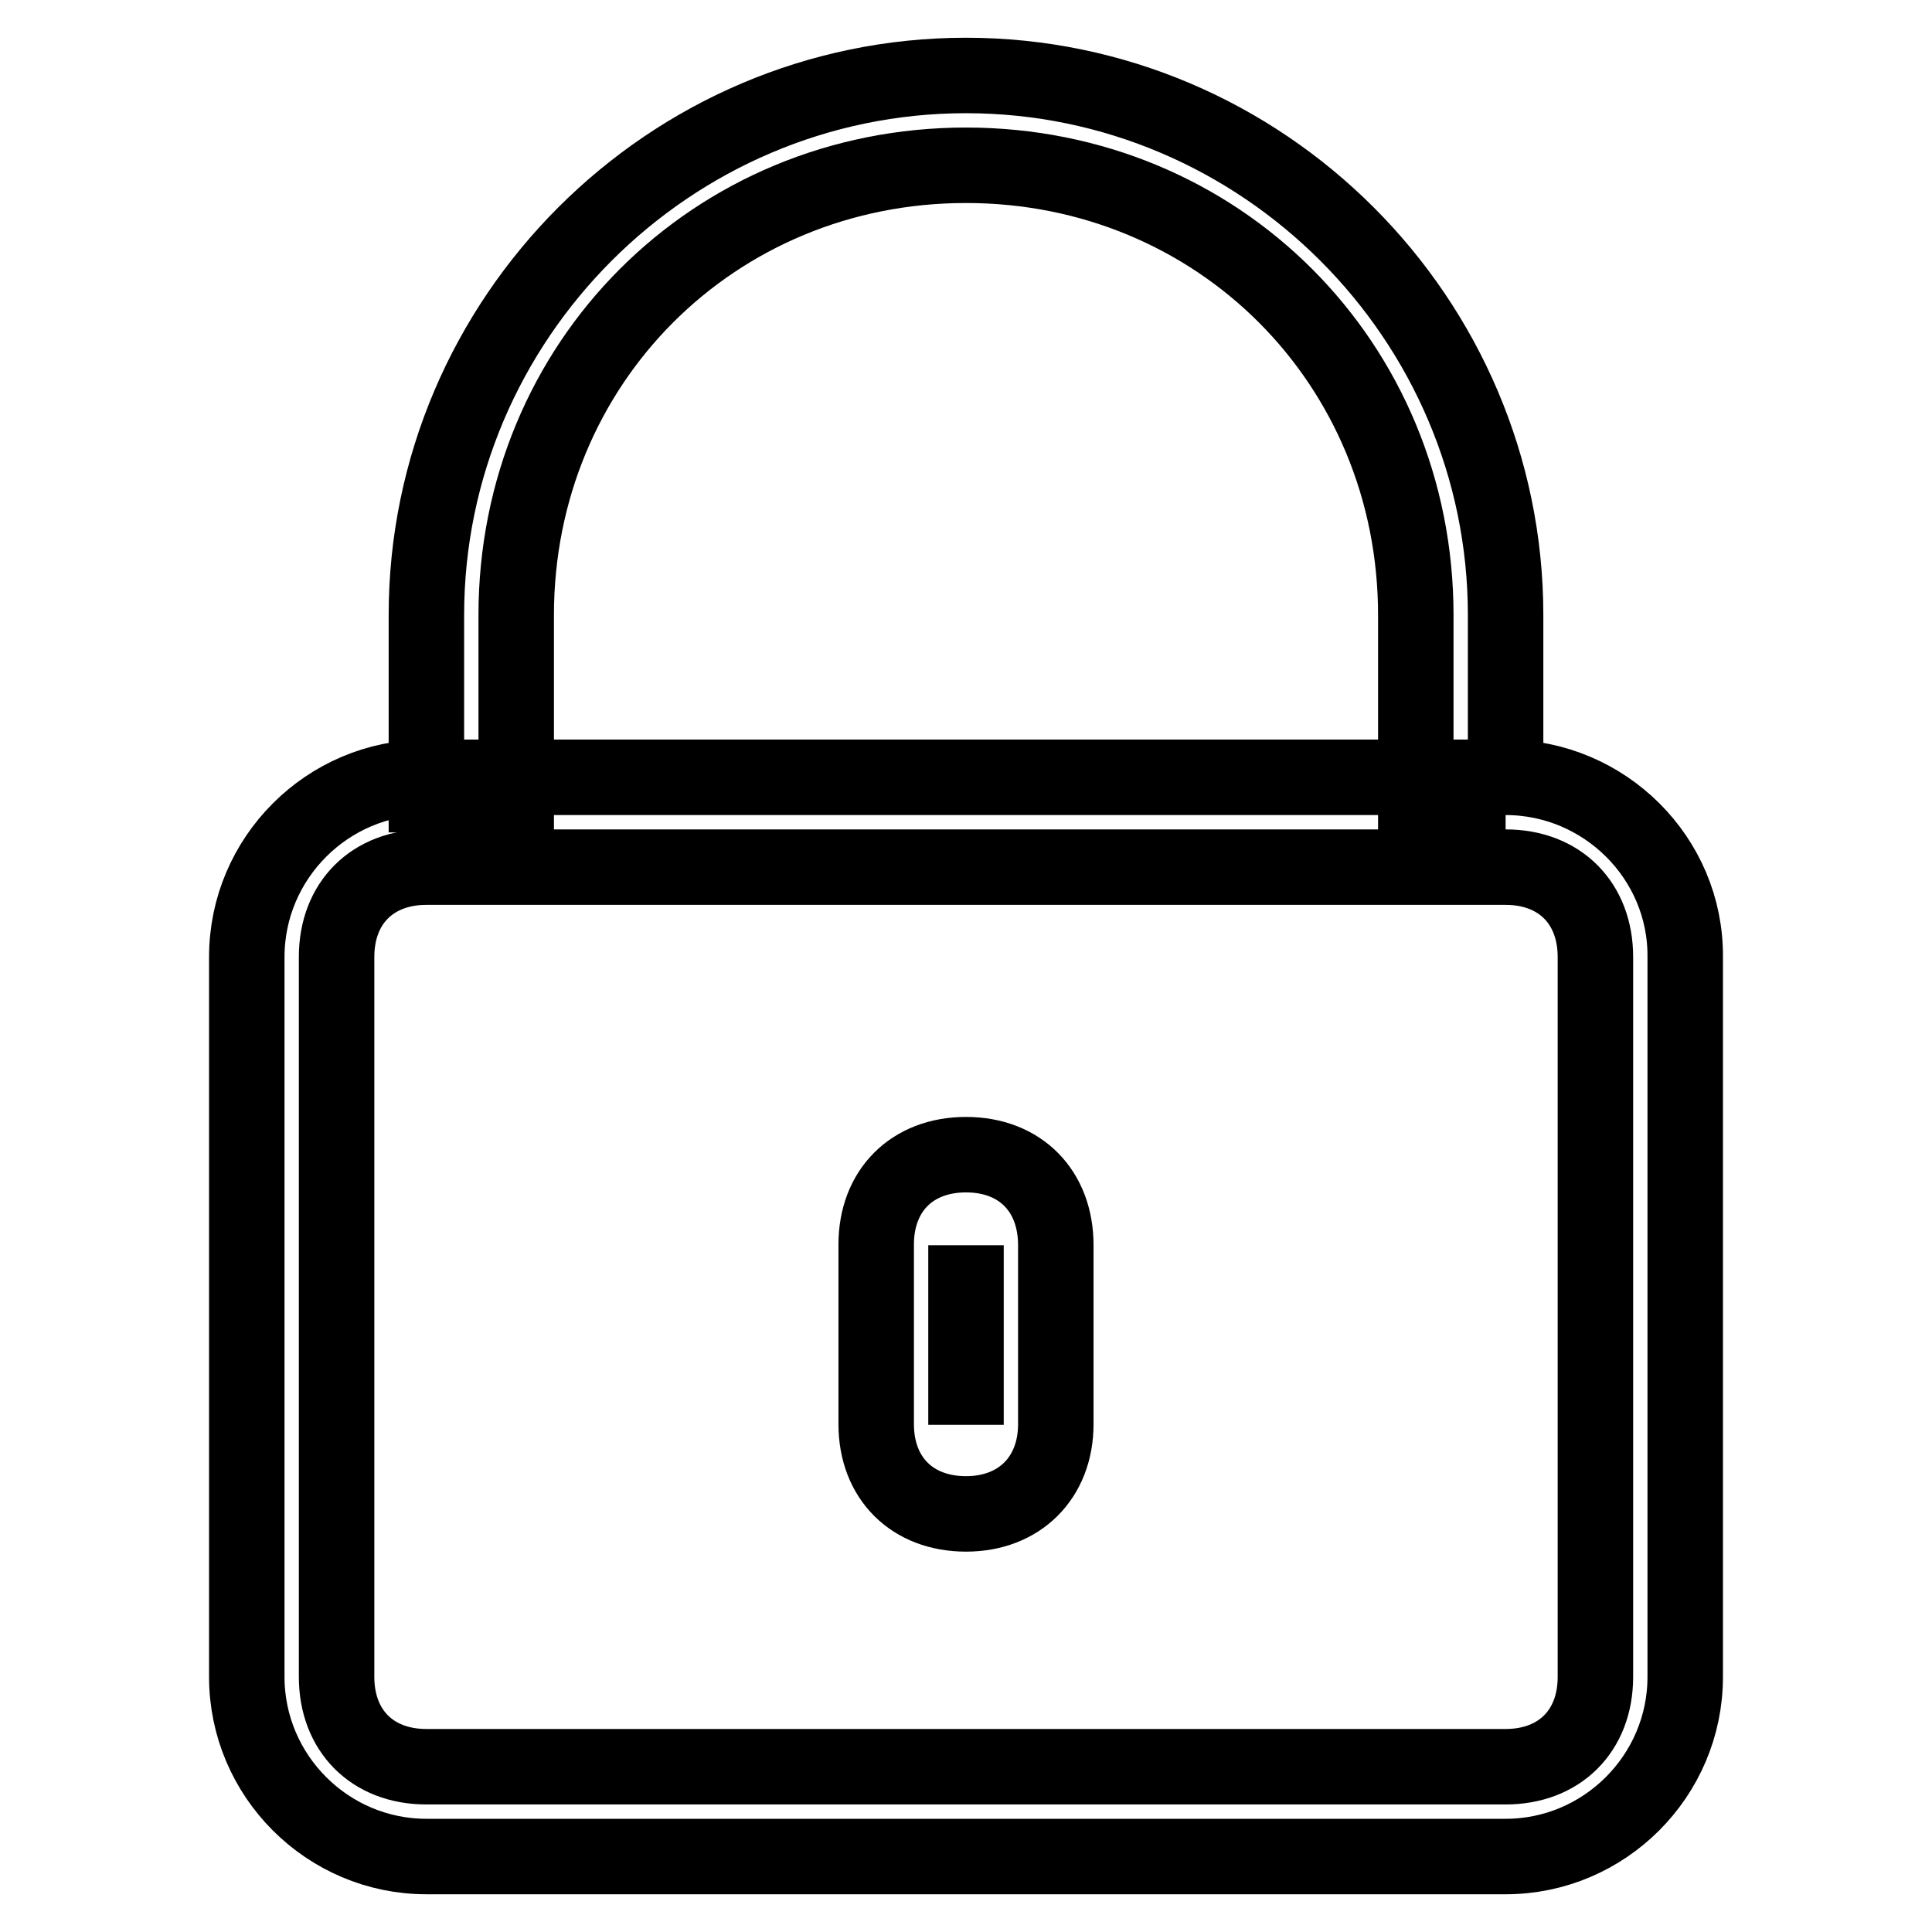<?xml version="1.0" encoding="utf-8"?>
<!-- Svg Vector Icons : http://www.onlinewebfonts.com/icon -->
<!DOCTYPE svg PUBLIC "-//W3C//DTD SVG 1.1//EN" "http://www.w3.org/Graphics/SVG/1.1/DTD/svg11.dtd">
<svg version="1.1" xmlns="http://www.w3.org/2000/svg" xmlns:xlink="http://www.w3.org/1999/xlink" x="0px" y="0px" viewBox="0 0 256 256" enable-background="new 0 0 256 256" xml:space="preserve">
<g> <path stroke-width="10" fill-opacity="0" stroke="#000000"  d="M199.5,105.4V81.5c0-39.3-32.2-71.5-71.5-71.5S56.5,42.2,56.5,81.5v23.8h11.9V81.5 c0-33.4,26.2-59.6,59.6-59.6c33.4,0,59.6,26.2,59.6,59.6v23.8H199.5z"/> <path stroke-width="10" fill-opacity="0" stroke="#000000"  d="M199.5,114.9c7.2,0,11.9,4.8,11.9,11.9v95.4c0,7.2-4.8,11.9-11.9,11.9h-143c-7.2,0-11.9-4.8-11.9-11.9 v-95.4c0-7.2,4.8-11.9,11.9-11.9H199.5 M199.5,103h-143c-13.1,0-23.8,10.7-23.8,23.8v95.4c0,13.1,10.7,23.8,23.8,23.8h143 c13.1,0,23.8-10.7,23.8-23.8v-95.4C223.4,113.7,212.6,103,199.5,103z"/> <path stroke-width="10" fill-opacity="0" stroke="#000000"  d="M128,165v23.8V165 M128,153c-7.2,0-11.9,4.8-11.9,11.9v23.8c0,7.2,4.8,11.9,11.9,11.9s11.9-4.8,11.9-11.9 V165C139.9,157.8,135.2,153,128,153z"/></g>
</svg>